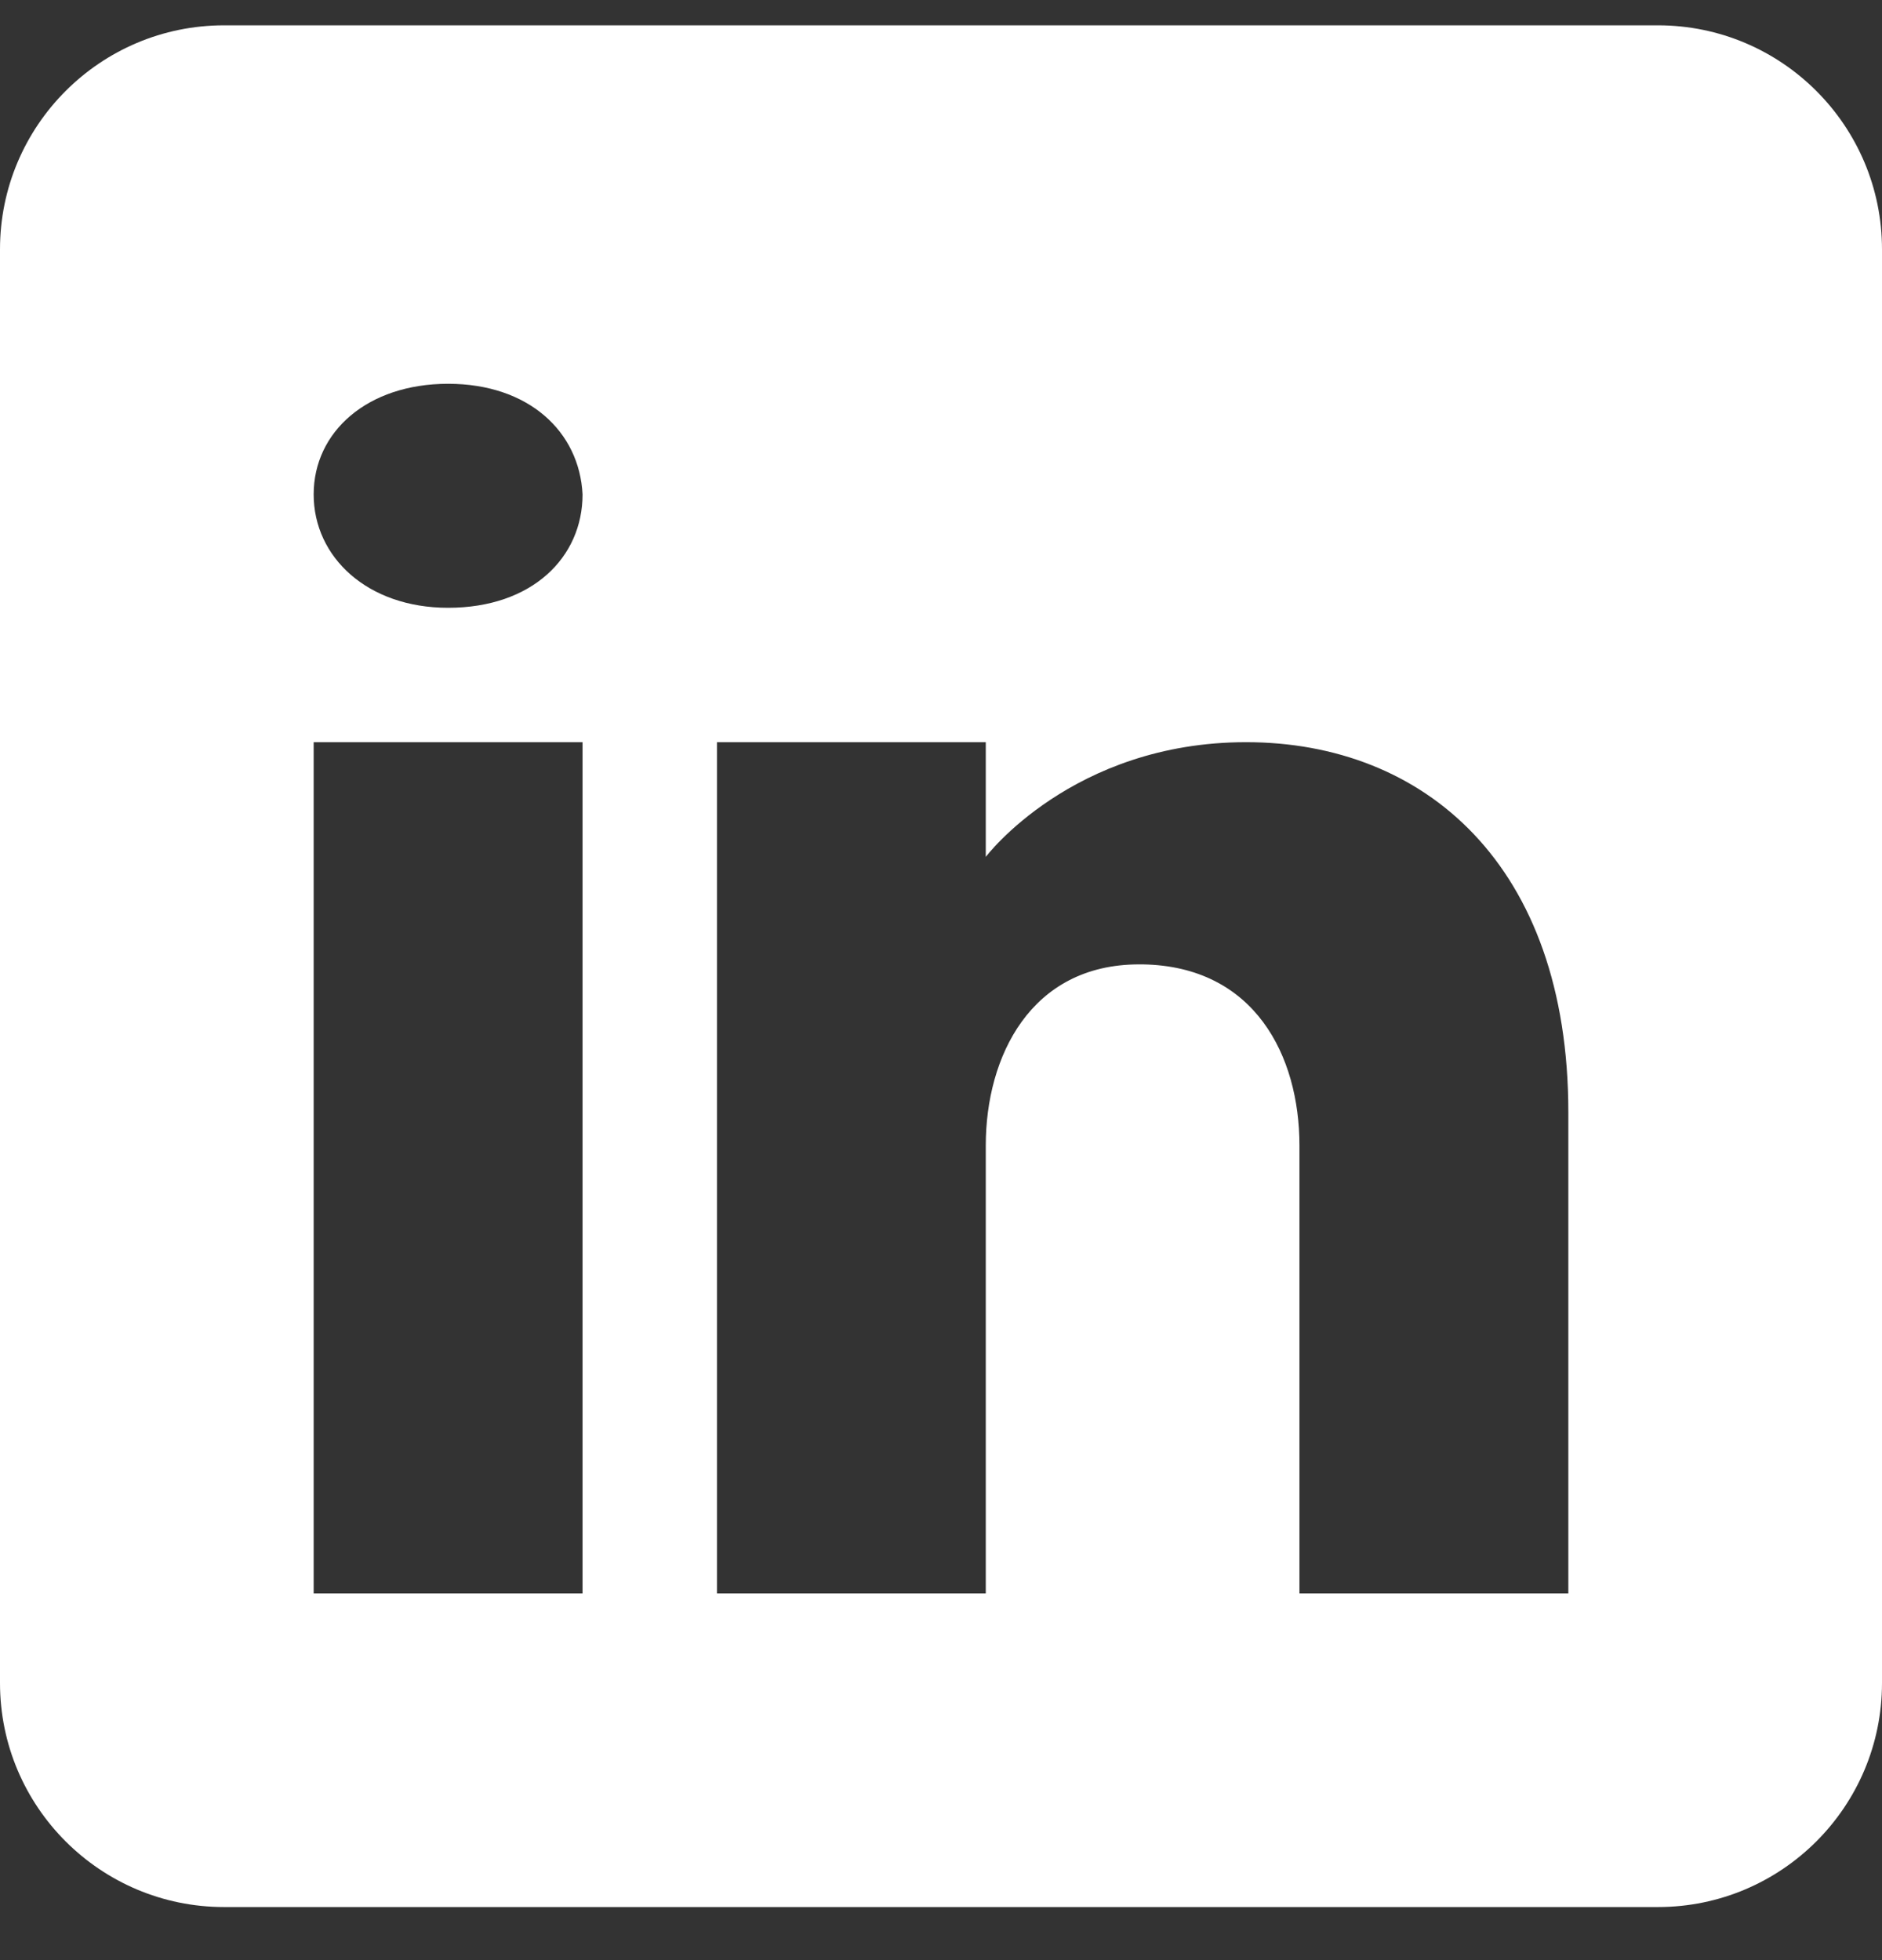 <svg width="24" height="25" viewBox="0 0 24 25" fill="none" xmlns="http://www.w3.org/2000/svg">
<rect x="0" y="0" width="24" height="25" fill="#333333" stroke="none"/>
<g clip-path="url(#clip0_141_256)">
<path d="M21.143 0.323H2.857C1.28 0.323 0 1.603 0 3.18V21.466C0 23.043 1.28 24.323 2.857 24.323H21.143C22.72 24.323 24 23.043 24 21.466V3.18C24 1.603 22.72 0.323 21.143 0.323ZM7.429 9.466V20.323H4V9.466H7.429ZM4 6.306C4 5.506 4.686 4.895 5.714 4.895C6.743 4.895 7.389 5.506 7.429 6.306C7.429 7.106 6.789 7.752 5.714 7.752C4.686 7.752 4 7.106 4 6.306ZM20 20.323H16.571C16.571 20.323 16.571 15.032 16.571 14.609C16.571 13.466 16 12.323 14.571 12.3H14.526C13.143 12.3 12.571 13.477 12.571 14.609C12.571 15.129 12.571 20.323 12.571 20.323H9.143V9.466H12.571V10.929C12.571 10.929 13.674 9.466 15.891 9.466C18.16 9.466 20 11.026 20 14.186V20.323Z" fill="white"/>
</g>
<defs>
<clipPath id="clip0_141_256">
<rect width="24" height="24" fill="white" transform="translate(0 0.323)"/>
</clipPath>
</defs>
</svg>
